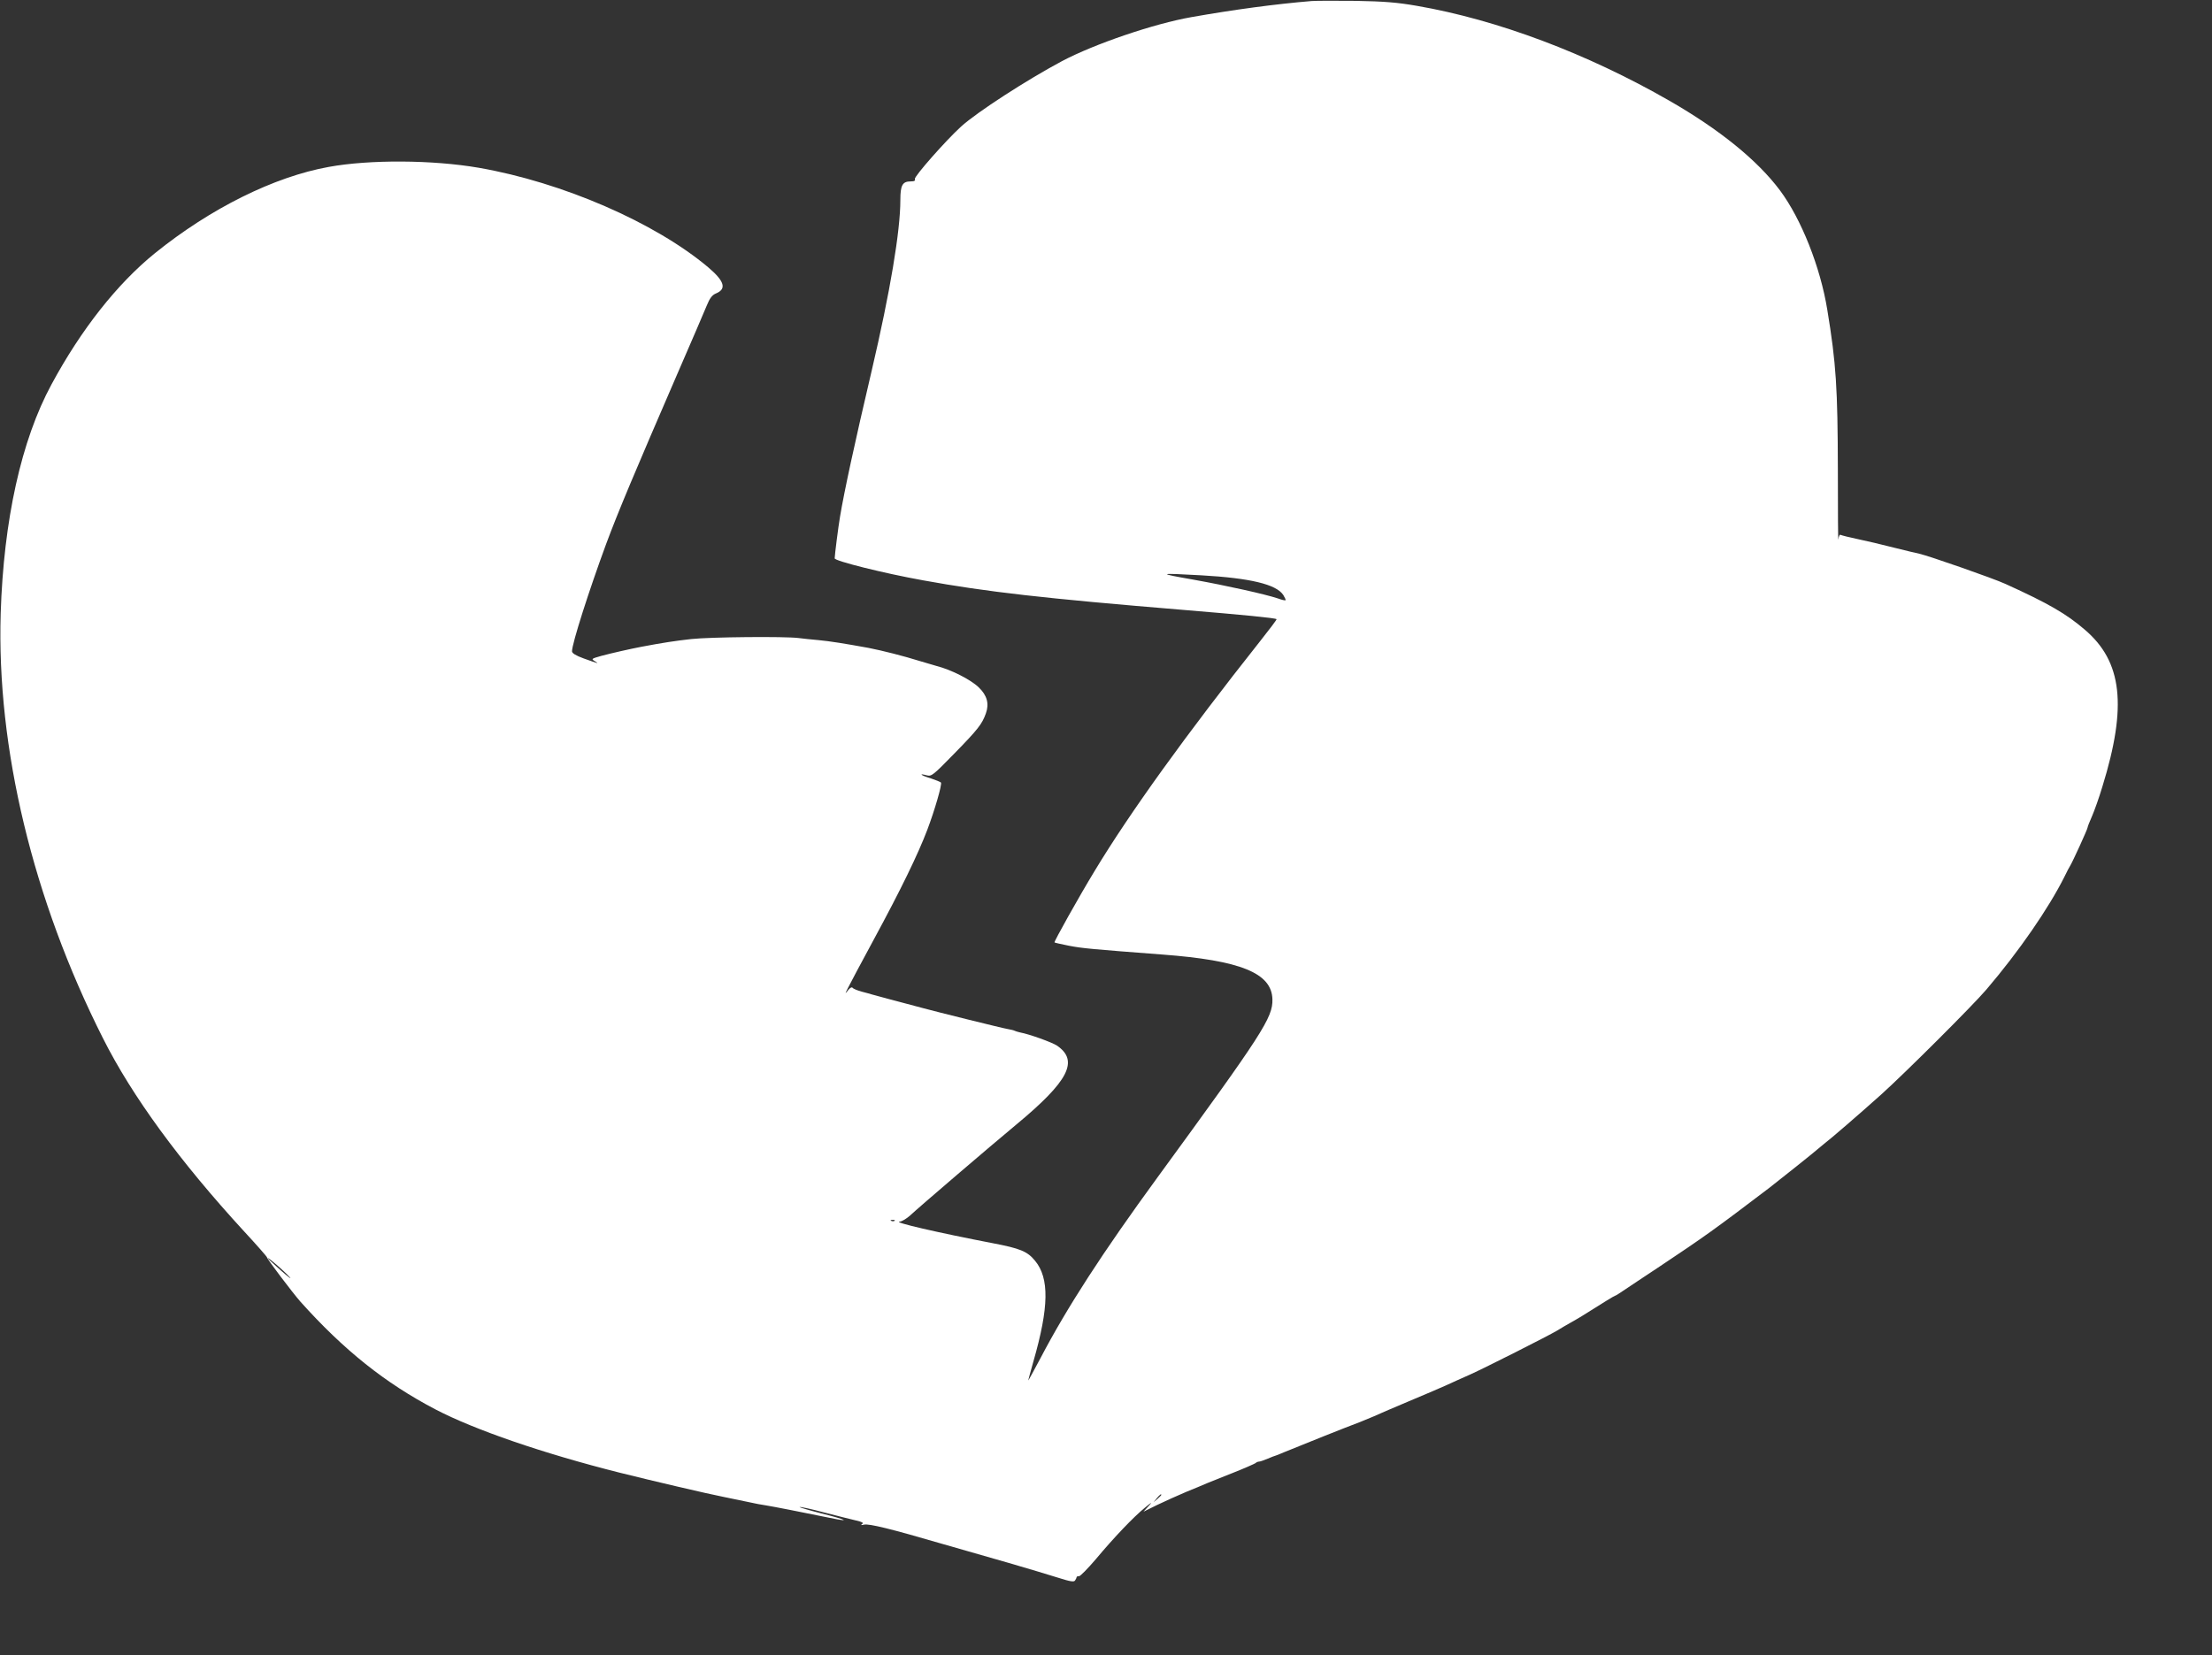 <?xml version="1.0" standalone="no"?>
<!DOCTYPE svg PUBLIC "-//W3C//DTD SVG 20010904//EN"
 "http://www.w3.org/TR/2001/REC-SVG-20010904/DTD/svg10.dtd">
<svg version="1.0" xmlns="http://www.w3.org/2000/svg"
 width="1280pt" height="958pt" viewBox="0 0 1280 958"
 preserveAspectRatio="xMidYMid meet">
<rect x="0" y="0" width="1280" height="958" fill="#333333" stroke="none"/>
<g transform="translate(0,958) scale(0.1,-0.1)"
fill="#ffffff" stroke="none">
<path d="M7590 9574 c-207 -17 -452 -50 -695 -93 -217 -38 -561 -155 -750
-255 -204 -109 -490 -294 -583 -378 -89 -81 -273 -290 -268 -304 4 -10 -3 -14
-24 -14 -48 0 -60 -22 -60 -108 0 -179 -59 -531 -165 -984 -99 -421 -160 -704
-184 -848 -10 -58 -31 -224 -31 -242 0 -15 283 -86 511 -127 368 -67 704 -105
1504 -171 350 -29 536 -47 542 -54 2 -2 -41 -59 -95 -127 -430 -543 -754 -993
-957 -1329 -93 -153 -237 -411 -233 -415 2 -2 39 -10 83 -19 77 -15 133 -20
540 -51 454 -34 634 -107 638 -259 3 -106 -57 -198 -665 -1031 -319 -437 -523
-752 -677 -1046 -39 -74 -71 -132 -71 -129 0 3 14 52 30 110 90 313 93 482 9
583 -44 54 -87 71 -244 101 -317 61 -586 123 -538 125 12 1 39 17 60 36 50 47
466 403 613 525 304 252 365 370 236 458 -29 19 -159 66 -213 76 -13 3 -26 7
-30 9 -5 3 -24 8 -43 11 -27 4 -413 100 -490 121 -8 2 -49 13 -90 24 -61 16
-140 37 -205 55 -5 2 -31 9 -58 16 -26 7 -50 17 -54 23 -3 5 -14 0 -25 -14
-19 -24 -19 -24 -2 11 9 19 78 148 152 285 155 286 254 490 308 632 42 111 86
262 79 273 -2 4 -30 15 -60 25 -57 17 -73 31 -21 17 26 -7 37 2 155 123 141
144 164 174 186 236 20 56 7 104 -42 151 -47 45 -160 102 -243 123 -8 2 -51
15 -95 28 -96 30 -218 61 -300 77 -138 25 -224 39 -290 45 -38 3 -90 9 -115
12 -80 10 -512 6 -620 -6 -90 -10 -164 -21 -290 -45 -63 -12 -173 -37 -229
-52 -60 -17 -61 -18 -39 -31 27 -17 22 -15 -65 16 -44 16 -67 30 -67 41 0 45
98 351 197 620 69 186 168 421 410 980 83 190 160 371 173 402 17 42 31 60 52
69 64 26 51 71 -43 151 -308 260 -845 493 -1329 577 -267 46 -631 48 -867 5
-317 -57 -685 -240 -1007 -500 -217 -176 -426 -440 -598 -759 -175 -323 -277
-786 -294 -1325 -24 -780 186 -1655 592 -2460 169 -336 444 -712 817 -1118 73
-79 132 -146 132 -150 0 -9 149 -206 194 -257 250 -279 490 -471 781 -623 226
-118 624 -255 1065 -366 188 -47 512 -123 600 -140 43 -9 61 -13 140 -29 39
-9 88 -18 110 -21 38 -6 202 -38 368 -72 125 -26 98 -11 -50 26 -74 19 -131
36 -126 37 5 2 70 -12 144 -32 74 -19 156 -40 183 -46 35 -8 45 -14 35 -20
-10 -7 -6 -8 11 -4 28 7 154 -24 455 -112 105 -30 276 -79 380 -109 105 -30
232 -69 284 -85 75 -24 96 -27 102 -17 5 7 9 16 9 19 0 4 6 6 13 5 8 0 51 44
98 99 107 128 219 245 284 298 41 34 45 35 21 9 l-29 -32 79 39 c43 21 120 55
169 76 50 20 104 43 120 50 17 7 84 34 150 60 66 26 124 52 130 56 5 5 14 9
21 9 6 0 29 8 50 17 22 9 41 17 44 17 3 1 26 9 50 20 105 43 354 143 440 175
25 10 61 25 80 33 19 9 107 47 195 84 88 37 187 79 220 94 33 15 96 44 140 63
89 40 451 223 505 255 19 12 55 33 80 47 25 14 54 31 65 38 127 80 187 117
191 117 3 0 24 13 47 29 23 16 119 79 212 141 258 172 317 214 634 455 47 36
276 219 281 225 3 3 19 16 35 29 42 32 198 167 330 285 141 127 532 517 610
609 187 219 360 470 451 652 13 28 29 57 34 65 15 25 100 211 100 220 0 4 11
33 25 64 14 32 42 110 61 174 144 466 115 723 -103 908 -106 91 -209 151 -458
264 -72 33 -442 162 -499 175 -12 2 -77 18 -146 35 -69 18 -164 40 -212 50
-48 10 -91 21 -97 24 -5 4 -11 -8 -13 -26 -2 -18 -3 163 -3 402 -1 475 -10
616 -61 926 -40 248 -151 527 -274 692 -130 174 -349 352 -640 519 -477 274
-997 469 -1460 549 -115 20 -188 26 -355 29 -115 1 -230 1 -255 -1z m-639
-3324 c283 -16 434 -52 475 -114 9 -15 15 -28 13 -30 -2 -3 -22 2 -44 10 -71
24 -295 74 -490 109 -211 37 -207 39 46 25z m-1774 -3736 c-3 -3 -12 -4 -19
-1 -8 3 -5 6 6 6 11 1 17 -2 13 -5z m-3502 -325 c17 -18 -5 -2 -47 35 -43 38
-78 71 -78 73 0 8 92 -72 125 -108z m5045 -1262 c0 -2 -10 -12 -22 -23 l-23
-19 19 23 c18 21 26 27 26 19z"/>
</g>
</svg>
